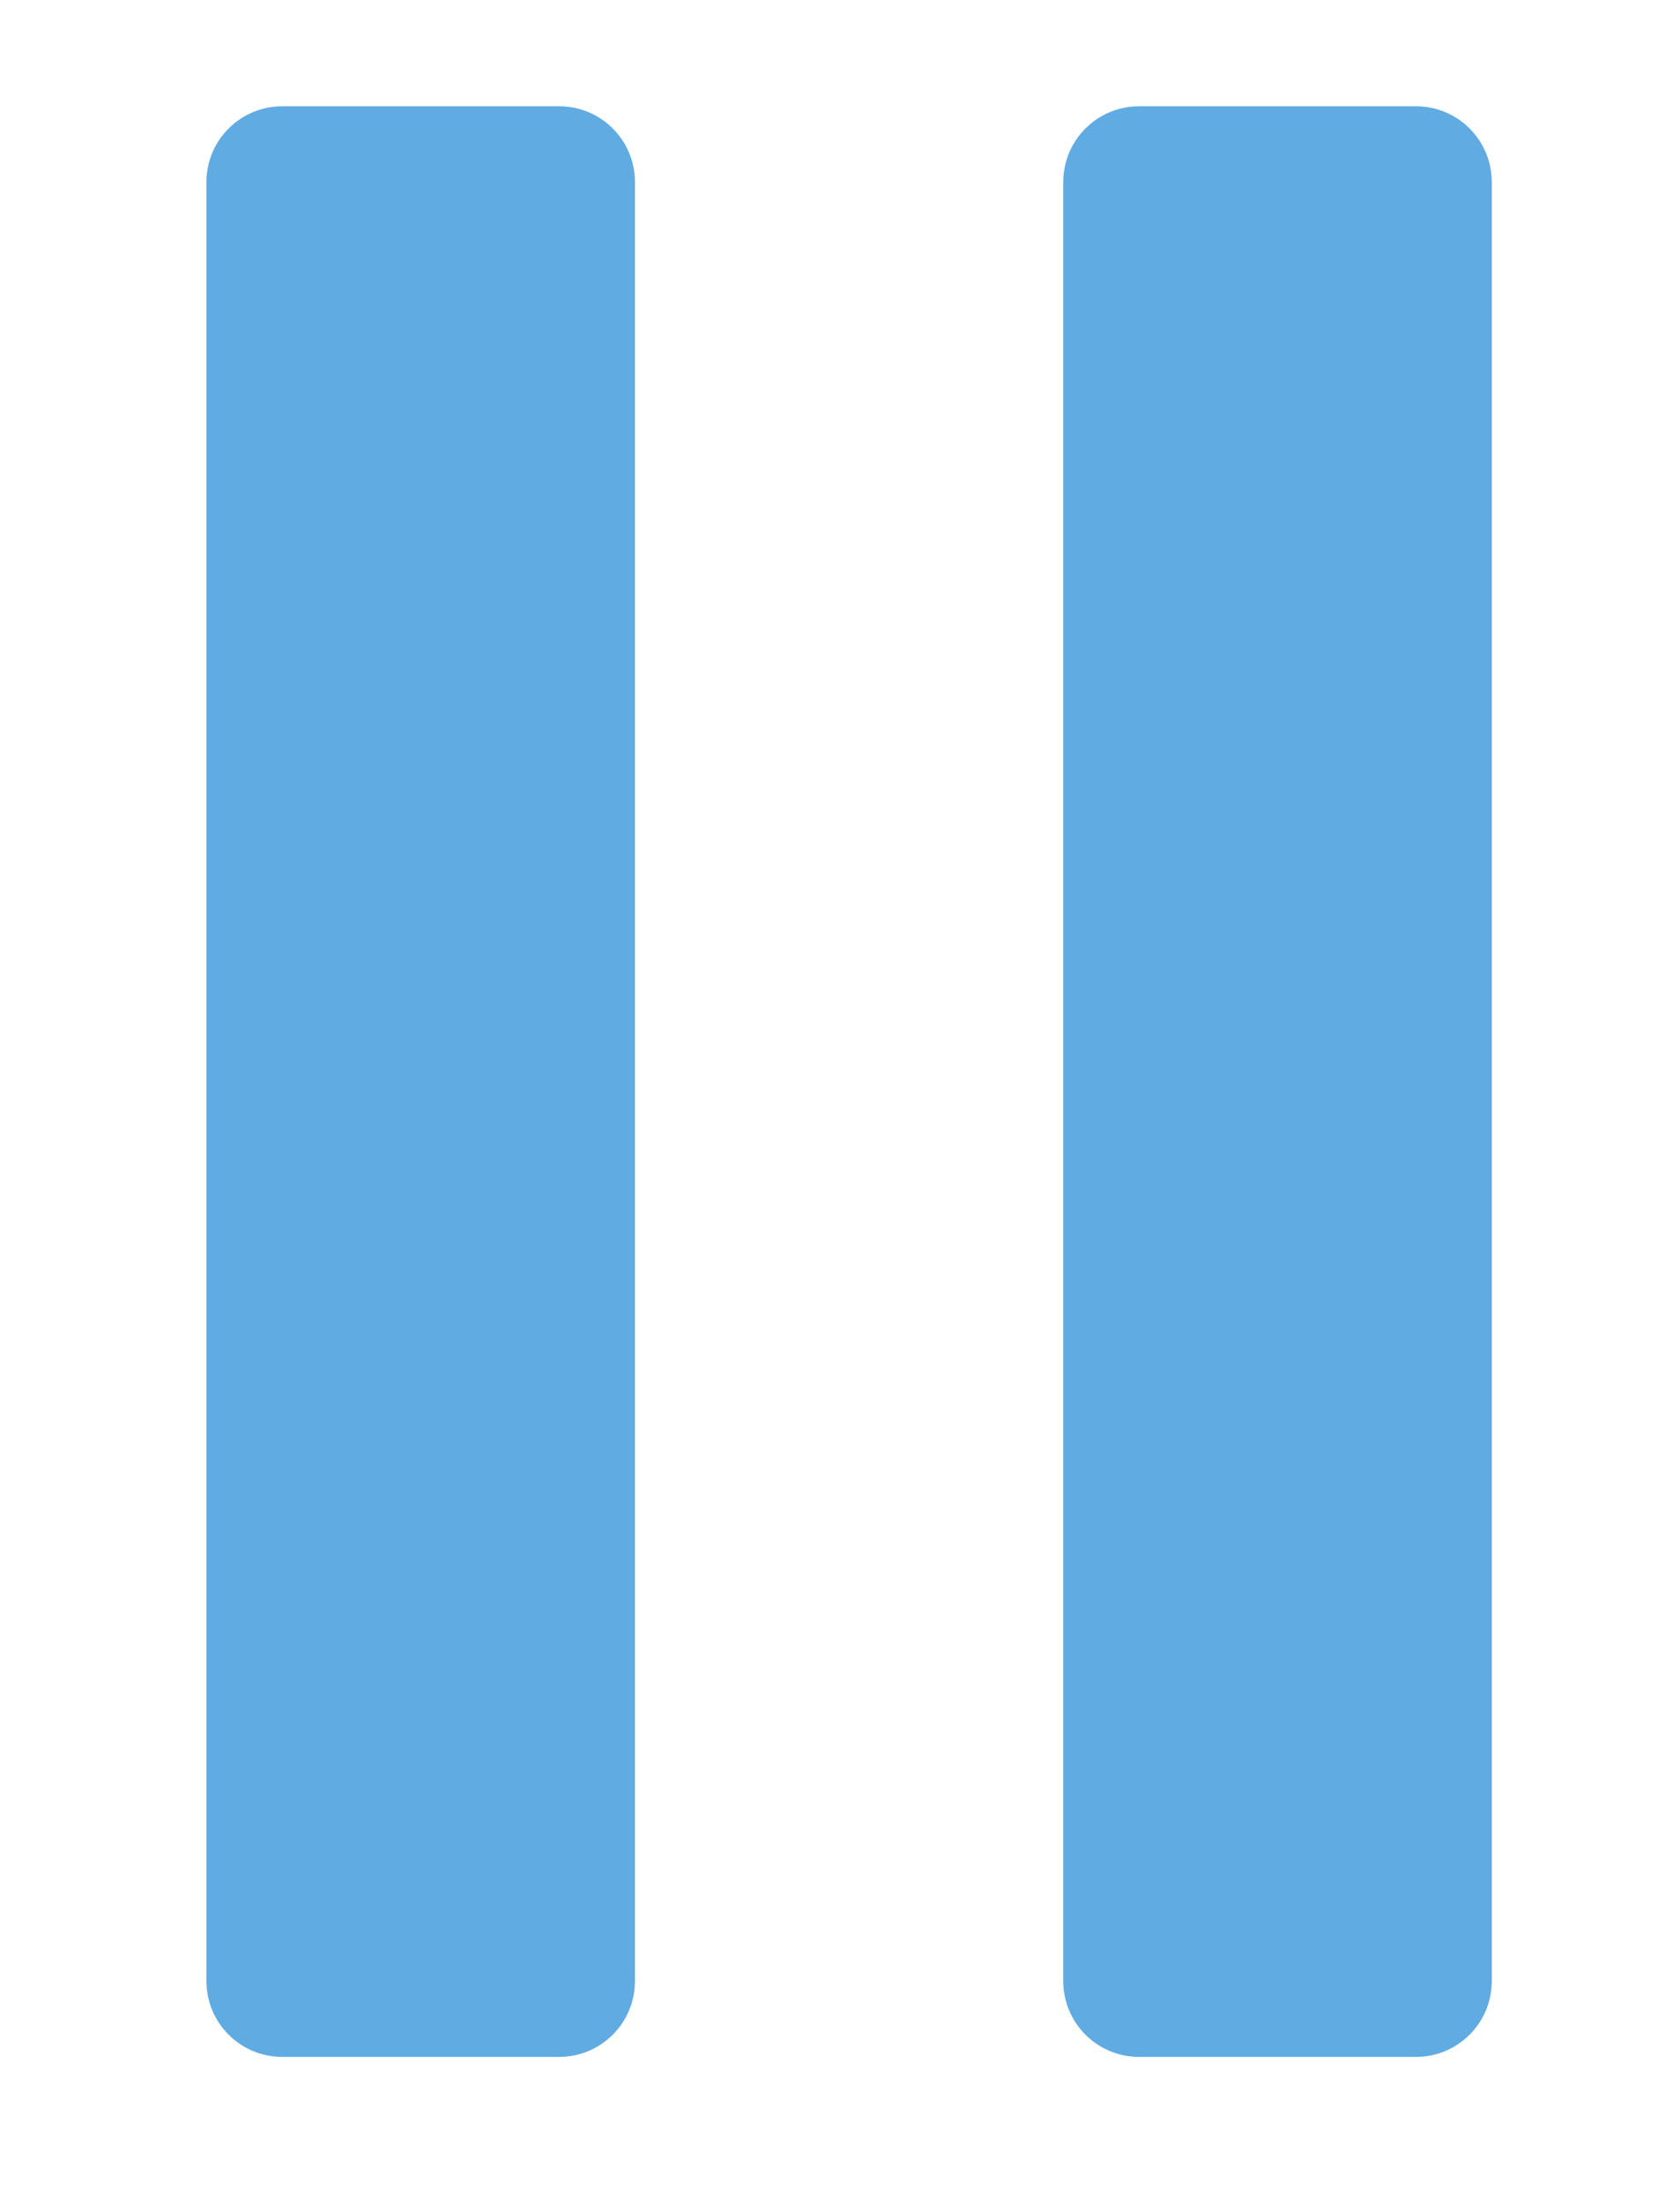 <?xml version="1.0" encoding="UTF-8"?><svg id="svg206" xmlns="http://www.w3.org/2000/svg" width="66.41" height="87.11" viewBox="0 0 66.41 87.11"><defs><style>.cls-1{fill:#60abe2;}</style></defs><path class="cls-1" d="M58.97,78.29c0,1.66-1.34,3-3,3h-10.94c-1.66,0-3-1.34-3-3V7.2c0-1.66,1.34-3,3-3h10.94c1.66,0,3,1.34,3,3V78.29Zm-33.87,0c0,1.66-1.34,3-3,3H11.16c-1.66,0-3-1.34-3-3V7.2c0-1.66,1.34-3,3-3h10.94c1.66,0,3,1.34,3,3V78.29Z"/></svg>